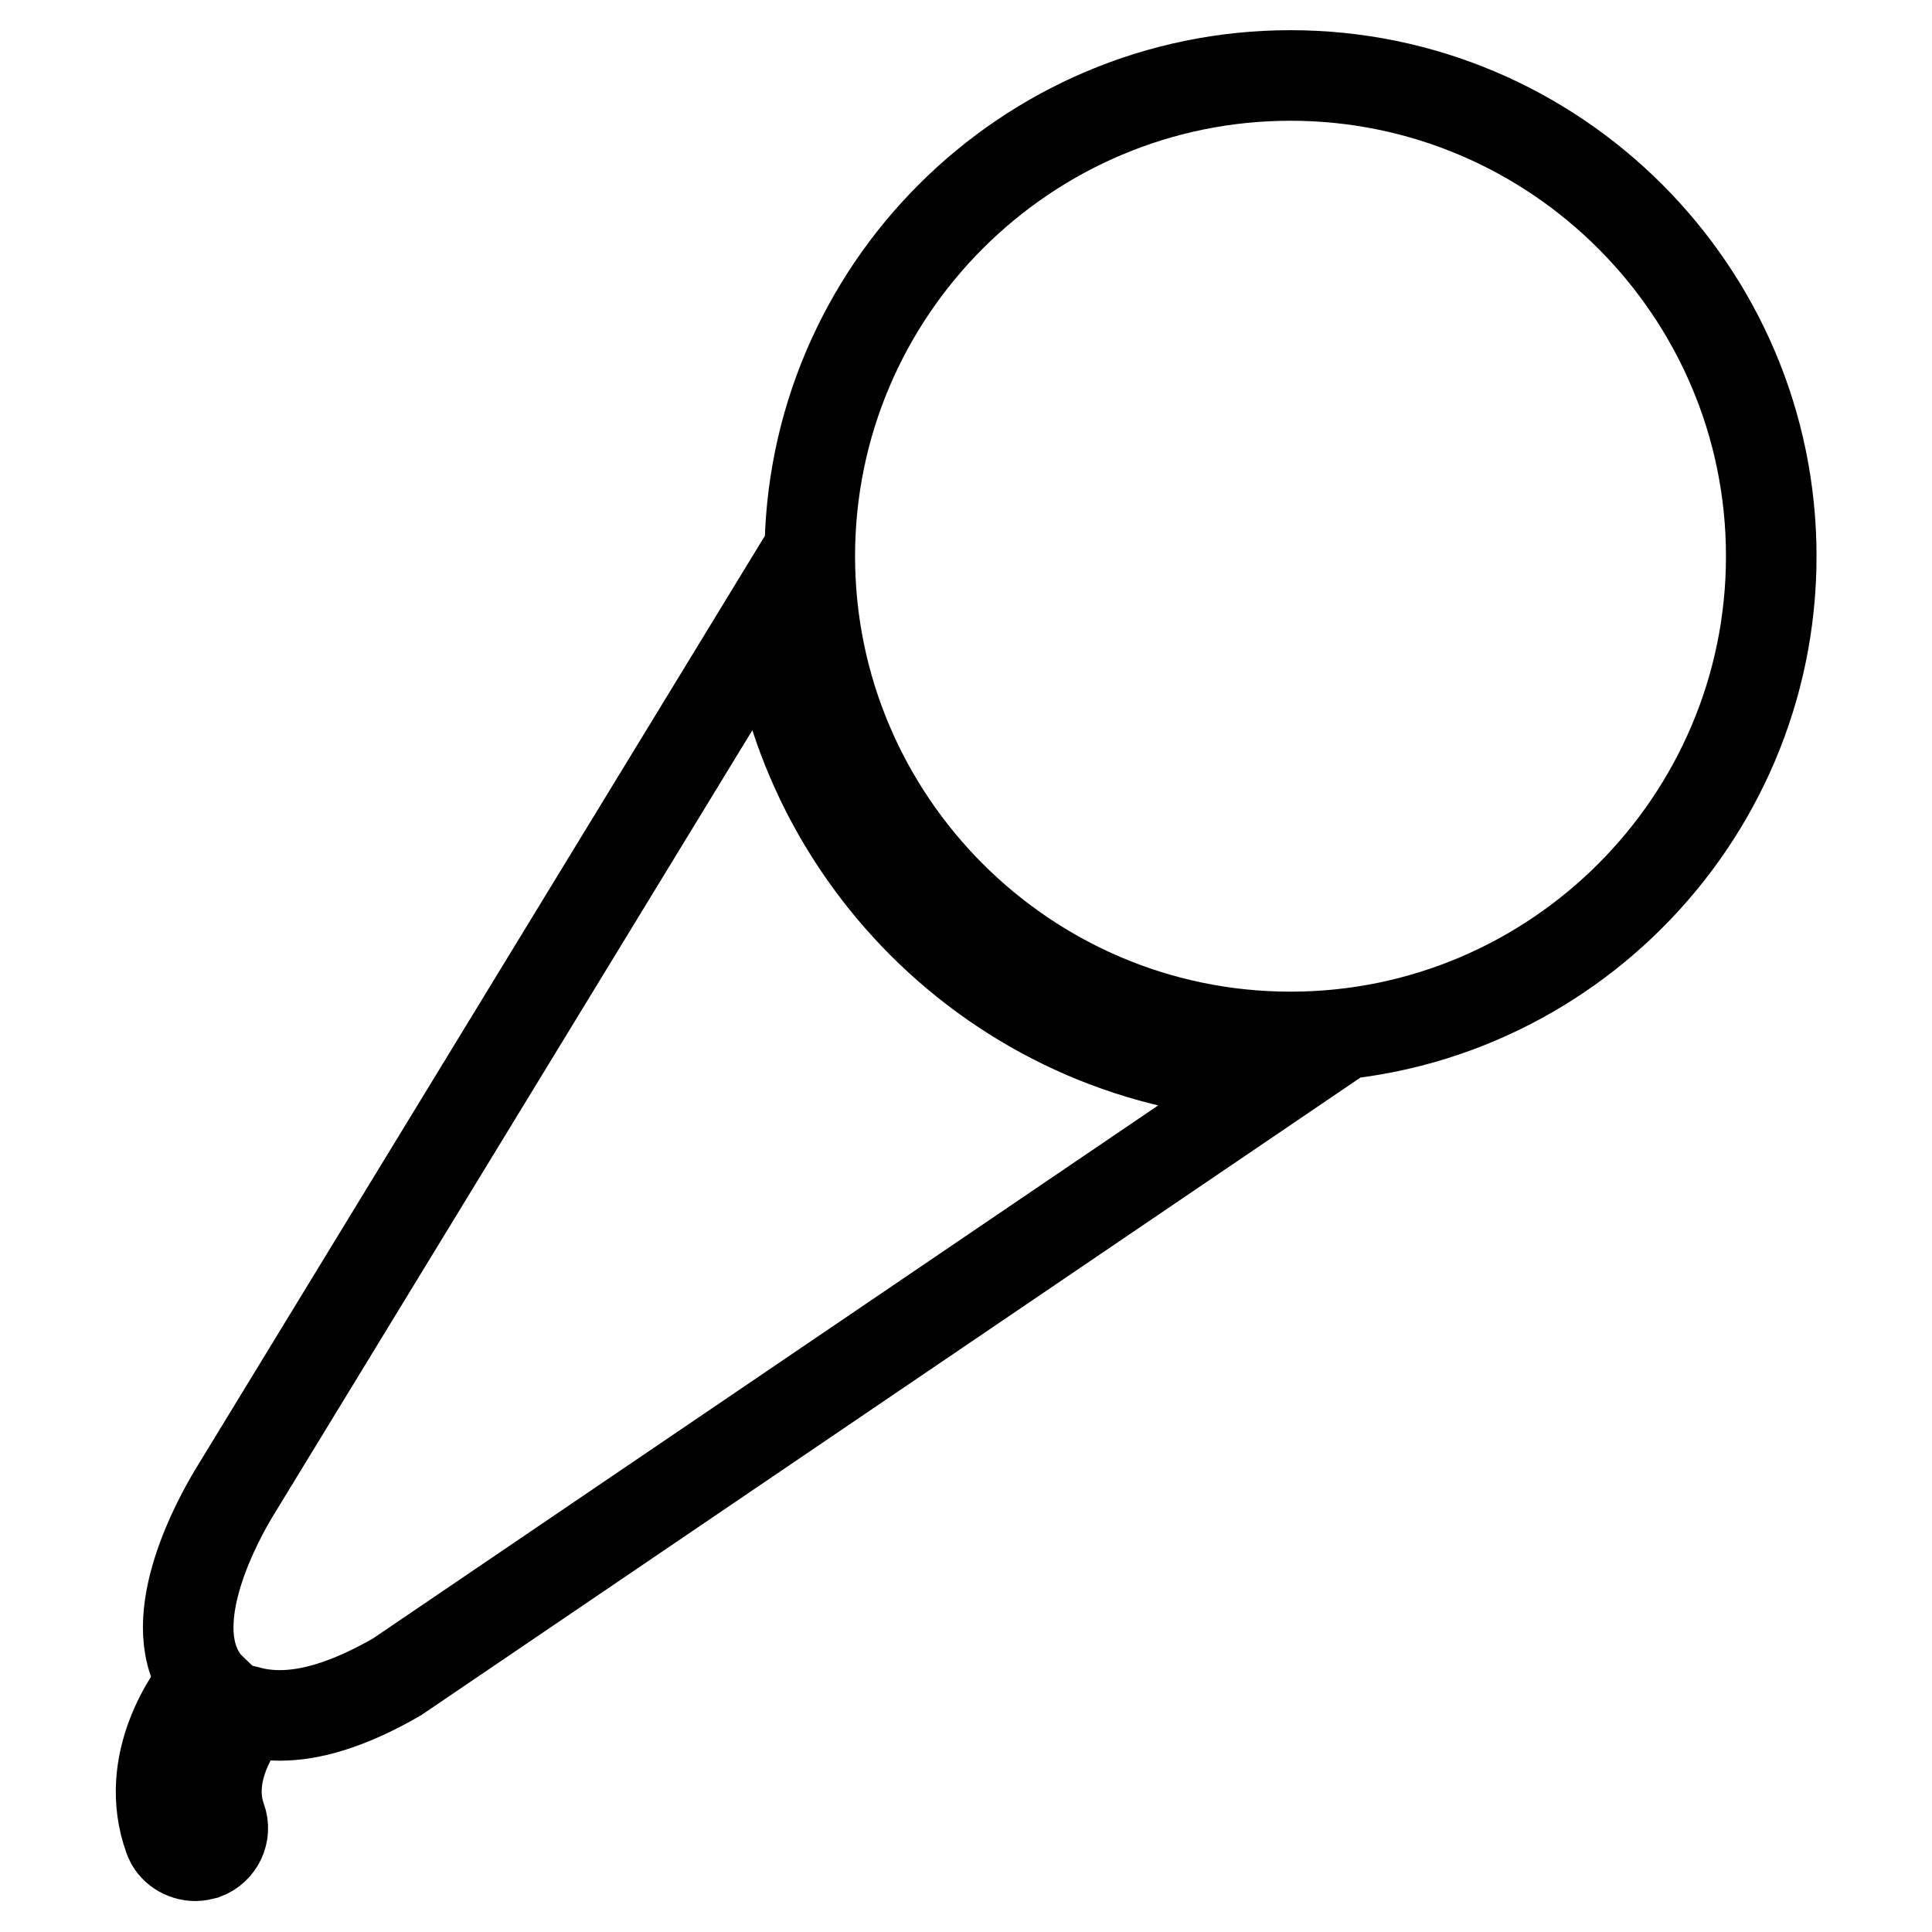 <?xml version="1.0" encoding="utf-8"?>
<!-- Svg Vector Icons : http://www.onlinewebfonts.com/icon -->
<!DOCTYPE svg PUBLIC "-//W3C//DTD SVG 1.1//EN" "http://www.w3.org/Graphics/SVG/1.1/DTD/svg11.dtd">
<svg version="1.1" xmlns="http://www.w3.org/2000/svg" xmlns:xlink="http://www.w3.org/1999/xlink" x="0px" y="0px" viewBox="0 0 256 256" enable-background="new 0 0 256 256" xml:space="preserve">
<g> <path stroke-width="12" fill-opacity="0" stroke="#000000"  d="M102.4,80.8L30.9,198c-1.6,2.7-9.5,16.4-4.1,24.4c0,0,0.1,0.2,0.2,0.3c-1.6,1.9-8.2,10.8-4.6,20.8 c0.5,1.5,2,2.4,3.5,2.4c0.4,0,0.8-0.1,1.2-0.2c1.9-0.7,2.9-2.8,2.2-4.7c-2.5-6.9,3.3-13.7,3.4-13.8c0.1-0.1,0.2-0.3,0.3-0.4 c1.2,0.3,2.5,0.5,4.1,0.5c3.9,0,8.9-1.3,15.5-5.1l117.4-79.7C134.9,142.1,106,115.2,102.4,80.8z M171,10 c-35.1,0-63.7,28.6-63.7,63.7c0,35.1,28.6,63.7,63.7,63.7c35.1,0,63.7-28.6,63.7-63.7S206.1,10,171,10z"/></g>
</svg>